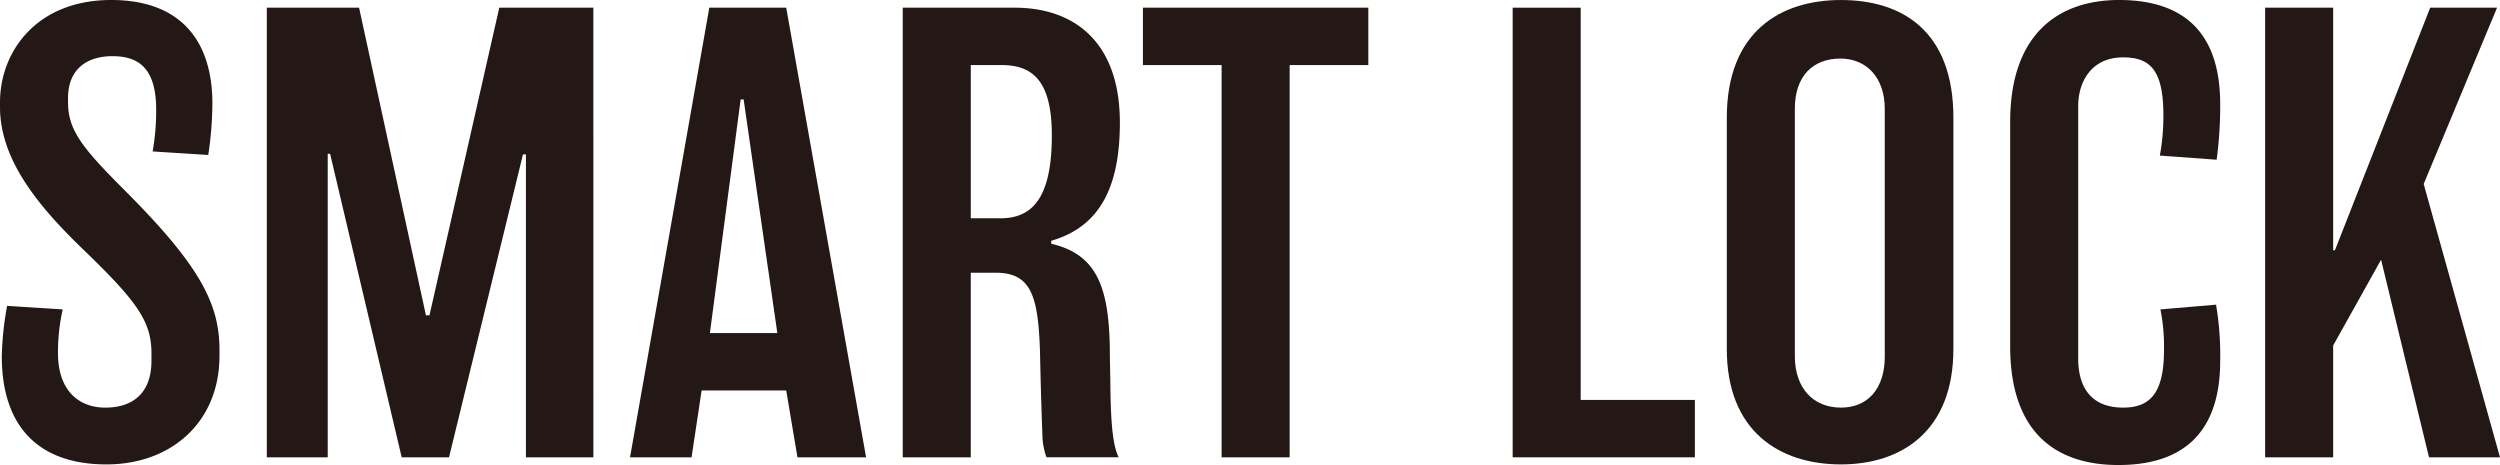 <svg xmlns="http://www.w3.org/2000/svg" width="598.953" height="111.407" viewBox="0 0 598.953 111.407"><g transform="translate(-265.283 -343.691)"><path d="M317.869,428.876c0,16.158-11.765,26.08-27.073,26.08-16.158,0-25.087-8.93-25.087-25.938a75.916,75.916,0,0,1,1.275-12.048l13.324.85a46.605,46.605,0,0,0-1.134,10.489c0,8.929,4.961,13.04,11.339,13.04,6.945,0,11.056-3.827,11.056-11.2v-1.842c0-7.654-3.544-12.473-16.159-24.663-10.772-10.347-20.127-21.544-20.127-34.3v-1.134c0-12.189,8.788-24.52,26.647-24.52,17.009,0,24.238,10.2,24.238,24.8a85.189,85.189,0,0,1-.993,12.331l-13.323-.85a55.984,55.984,0,0,0,.85-9.922c0-9.638-3.827-12.9-10.488-12.9-5.811,0-10.631,2.835-10.631,10.063v.992c0,6.662,3.4,10.914,13.607,21.12,18.285,18.284,22.679,27.355,22.679,38.269Z" fill="#231815"/><path d="M407.445,453.255H391.287v-72.57h-.709l-17.718,72.57H361.521l-17.15-72.712H343.8v72.712H329.2V345.533h22.111l16.016,73.705h.851l16.725-73.705h22.537Z" fill="#231815"/><path d="M472.781,453.255H456.339l-2.693-16.017H433.378l-2.41,16.017H416.227L435.22,345.533h18.426ZM451.52,423.49,443.441,367.5h-.709l-7.37,55.987Z" fill="#231815"/><path d="M517.141,401.378v.709c10.914,2.552,13.749,10.347,14.032,24.8,0,3.118.142,7.512.142,10.063.141,9.213.708,13.749,1.984,16.3H516.007a16.538,16.538,0,0,1-.992-5.528c-.284-7.795-.425-13.04-.567-19.7-.425-13.465-2.126-18.993-10.631-18.993h-5.953v44.223h-16.3V345.533h26.789c14.6,0,25.23,8.505,25.23,27.5C533.583,388.338,528.905,397.977,517.141,401.378Zm-11.906-42.1h-7.371v36.71h7.087c7.229,0,12.332-4.252,12.332-19.843C517.283,363.109,512.747,359.282,505.235,359.282Z" fill="#231815"/><path d="M593.11,359.282H574.258v93.973h-16.3V359.282H539.107V345.533h54Z" fill="#231815"/><path d="M671.342,453.255H627.687V345.533h16.3v93.973h27.355Z" fill="#231815"/><path d="M733.279,427.317c0,19.7-12.472,27.639-26.93,27.639-14.741,0-27.355-7.937-27.355-27.639V371.9c0-20.552,12.756-28.206,27.355-28.206s26.93,7.37,26.93,28.206Zm-16.441-57.546c0-7.654-4.536-12.048-10.631-12.048-6.52,0-10.913,4.11-10.913,12.048v59.247c0,7.653,4.393,12.331,11.055,12.331,6.52,0,10.489-4.678,10.489-12.19Z" fill="#231815"/><path d="M772.82,455.1c-14.457,0-25.938-7.229-25.938-28.49V372.889c0-21.261,11.764-29.2,26.08-29.2,14.174,0,24.237,6.52,24.237,24.946a95.739,95.739,0,0,1-.85,13.323l-13.607-.992a53.011,53.011,0,0,0,.85-9.638c0-10.772-3.118-13.891-9.638-13.891-7.8,0-10.772,6.1-10.772,11.623v60.522c0,7.087,3.26,11.765,10.772,11.765,6.378,0,9.78-3.4,9.78-13.749a45.425,45.425,0,0,0-.851-9.78l13.324-1.134a72.106,72.106,0,0,1,.992,13.465C797.2,448.719,786.852,455.1,772.82,455.1Z" fill="#231815"/><path d="M864.236,453.255H847.228l-11.481-47.341-11.481,20.552v26.789h-16.3V345.533h16.3v58.113h.425l22.82-58.113h16.017l-17.576,42.238Z" fill="#231815"/></g></svg>
